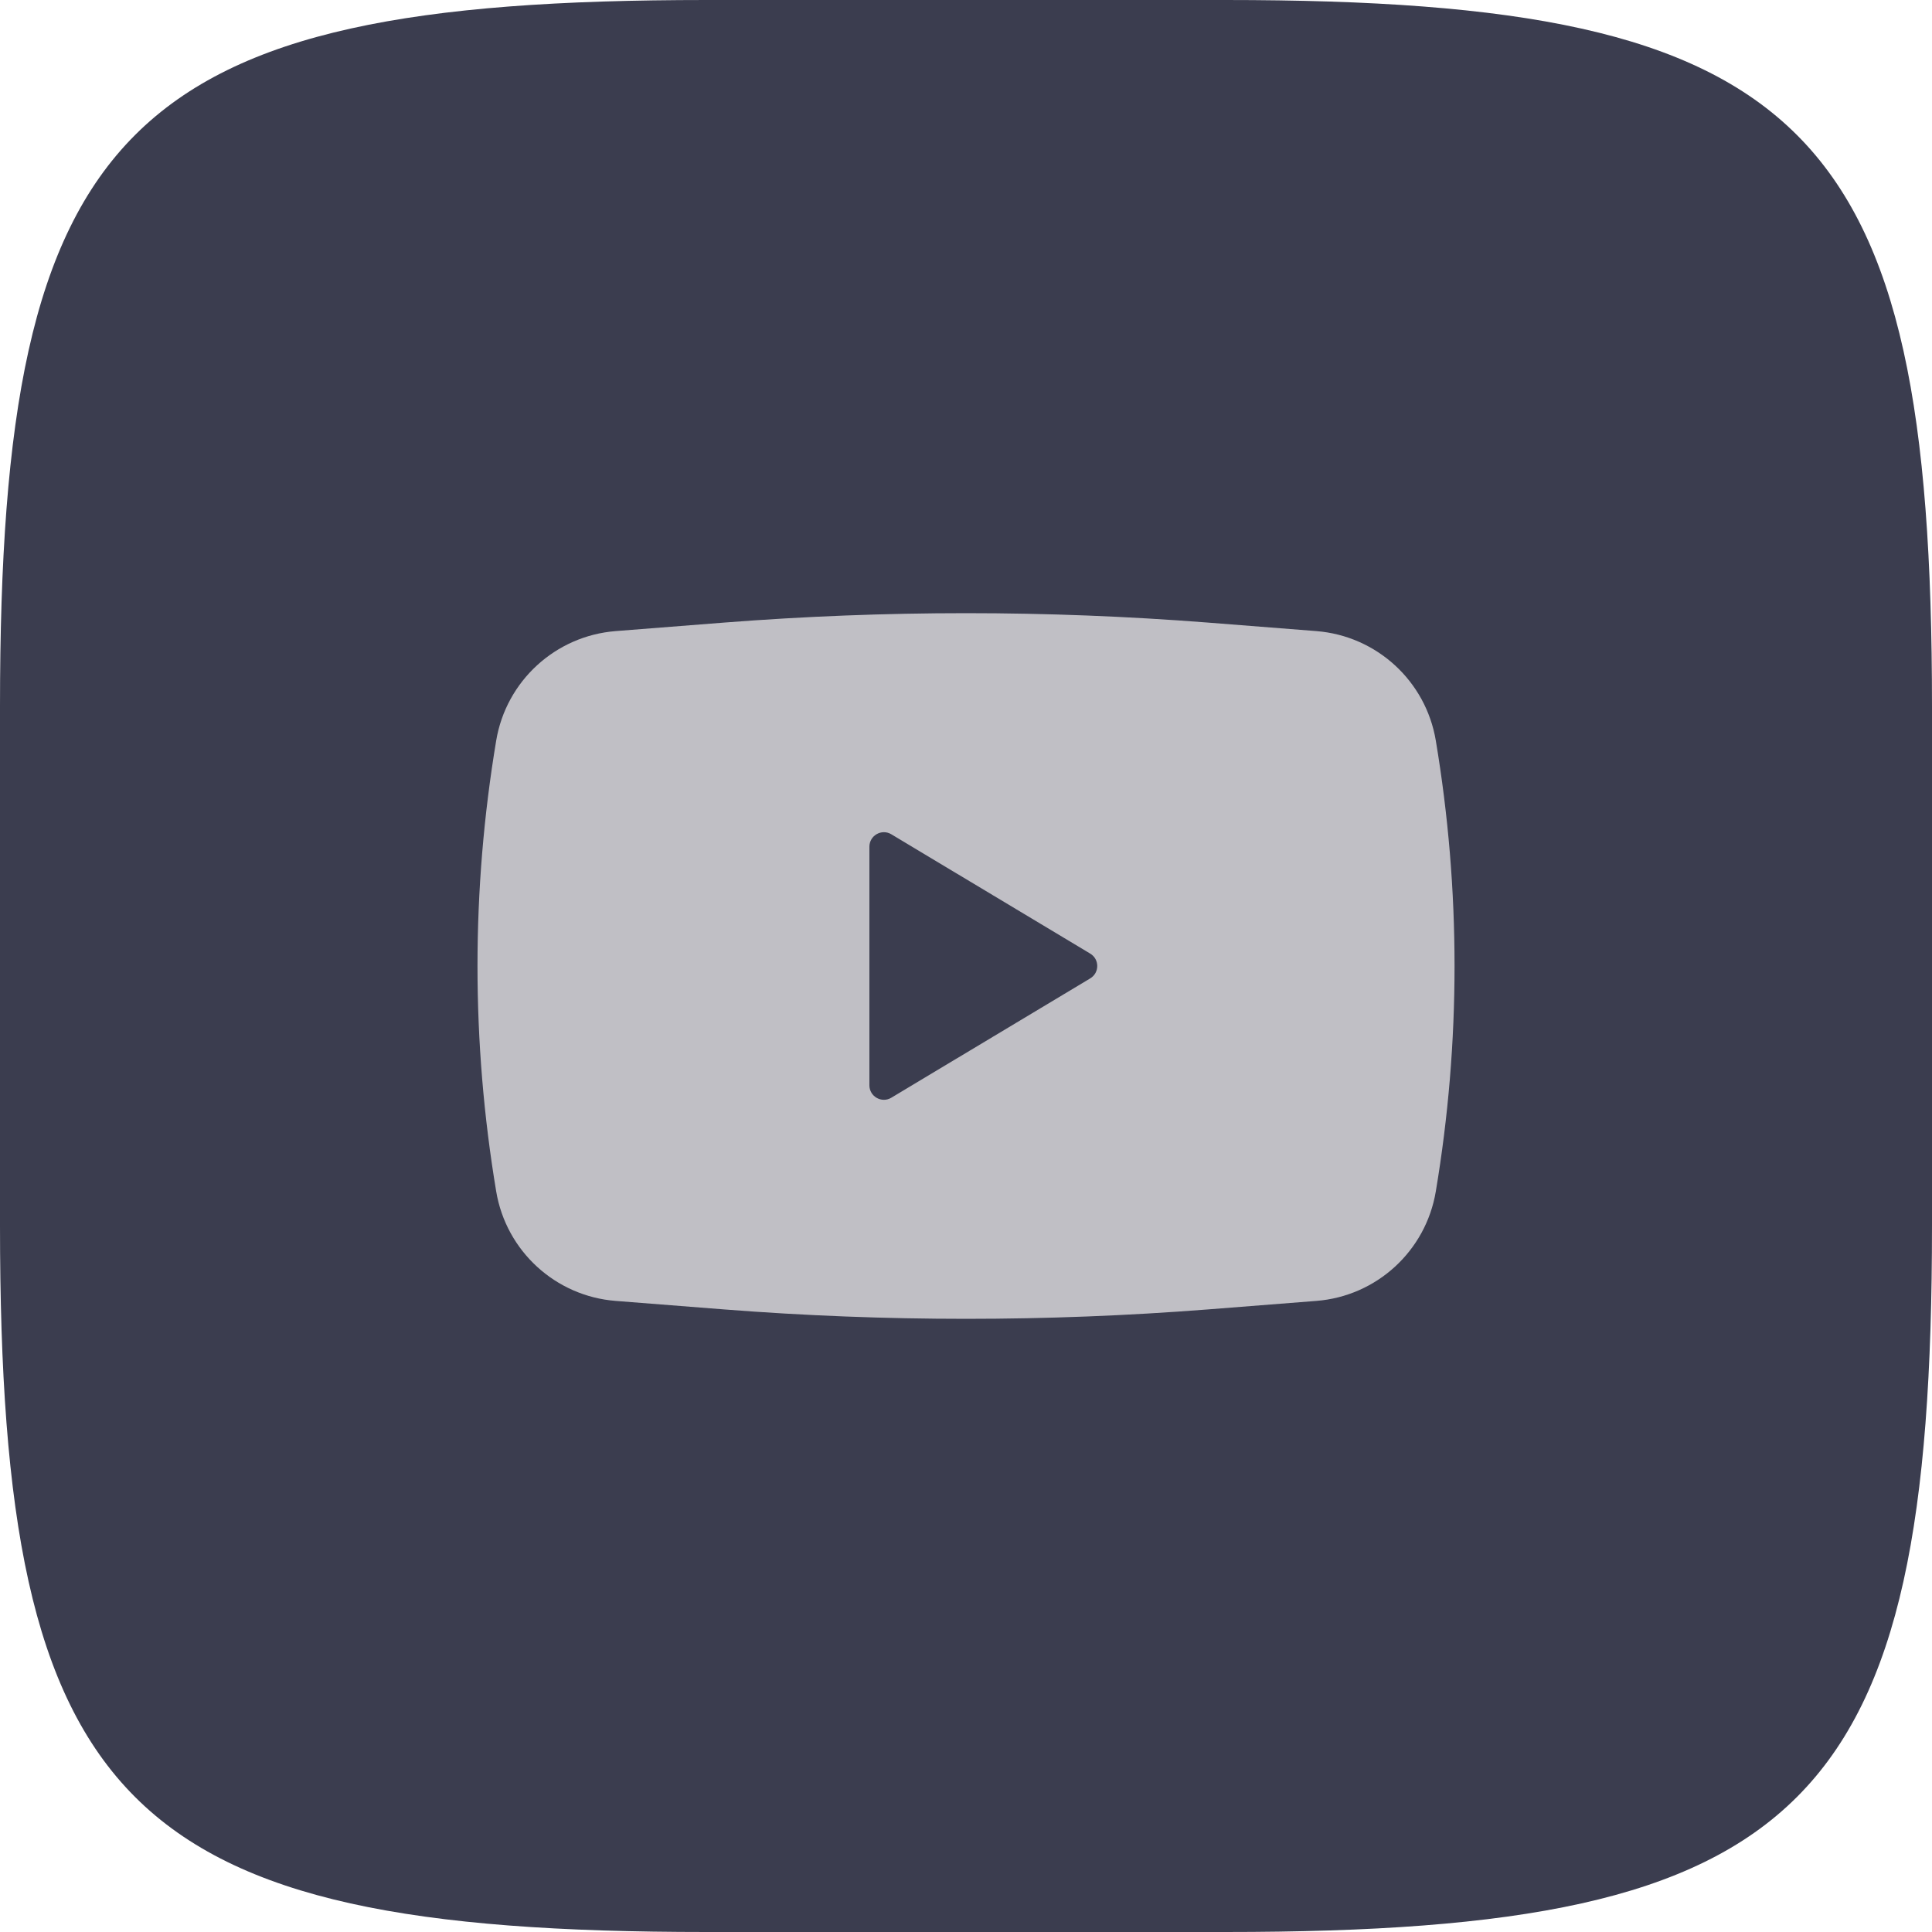 <svg width="40" height="40" viewBox="0 0 40 40" fill="none" xmlns="http://www.w3.org/2000/svg">
    <path d="M0 14.624C0 2.581 2.581 0 14.624 0H25.376C37.419 0 40 2.581 40 14.624V25.376C40 37.419 37.419 40 25.376 40H14.624C2.581 40 0 37.419 0 25.376V14.624Z" fill="#3B3D4F"/>
    <path fill-rule="evenodd" clip-rule="evenodd" d="M14.989 12.89C18.325 12.63 21.676 12.63 25.011 12.89L27.252 13.066C28.5 13.164 29.521 14.099 29.727 15.334C30.244 18.423 30.244 21.577 29.727 24.666C29.521 25.901 28.5 26.837 27.252 26.934L25.011 27.11C21.676 27.37 18.325 27.37 14.989 27.11L12.748 26.934C11.5 26.837 10.479 25.901 10.273 24.666C9.757 21.577 9.757 18.423 10.273 15.334C10.479 14.099 11.5 13.164 12.748 13.066L14.989 12.89ZM18 22.47V17.53C18 17.297 18.255 17.153 18.454 17.273L22.571 19.743C22.766 19.859 22.766 20.141 22.571 20.257L18.454 22.727C18.255 22.847 18 22.703 18 22.47Z" fill="#C0BFC5"/>
</svg>